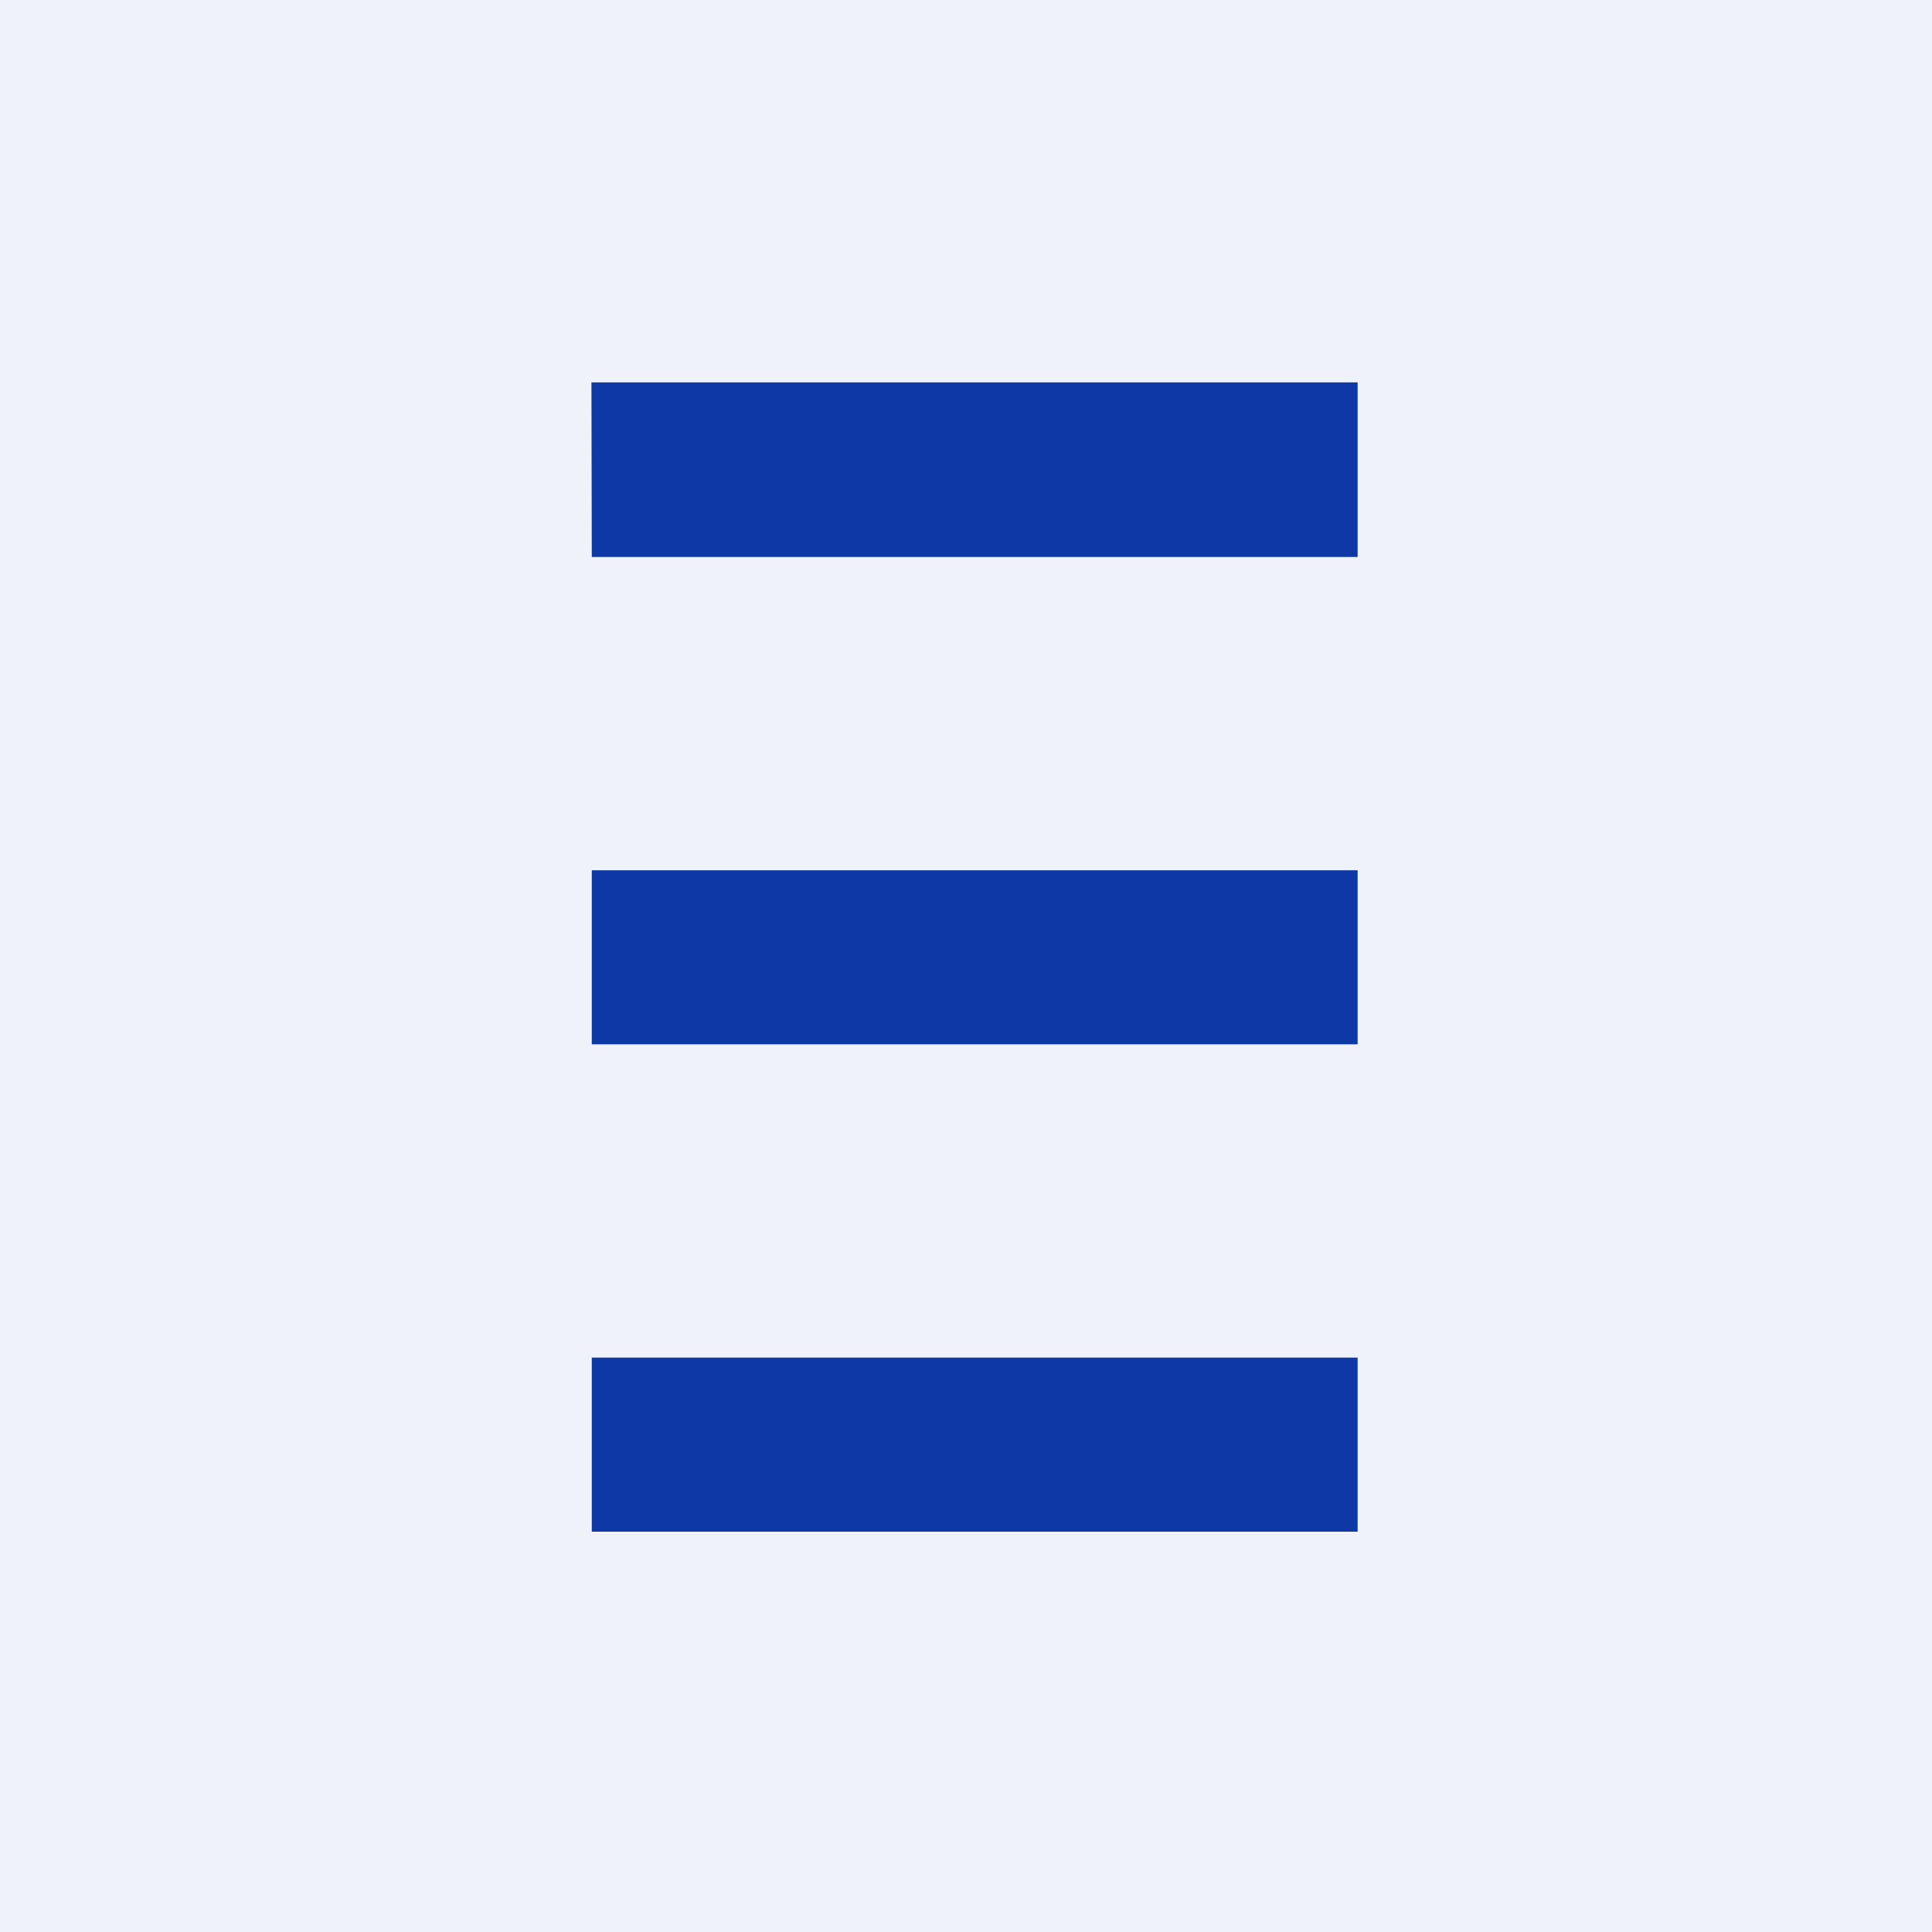 <?xml version="1.0" encoding="UTF-8"?>
<!-- generated by Finnhub -->
<svg viewBox="0 0 55.5 55.5" xmlns="http://www.w3.org/2000/svg">
<path d="M 0,0 H 55.5 V 55.5 H 0 Z" fill="rgb(239, 242, 248)"/>
<path d="M 16.99,10.985 H 39 V 16 H 17 Z M 17,25 H 39 V 30 H 17 Z M 17,39 H 39 V 44 H 17 Z" fill="rgb(15, 56, 167)"/>
</svg>
